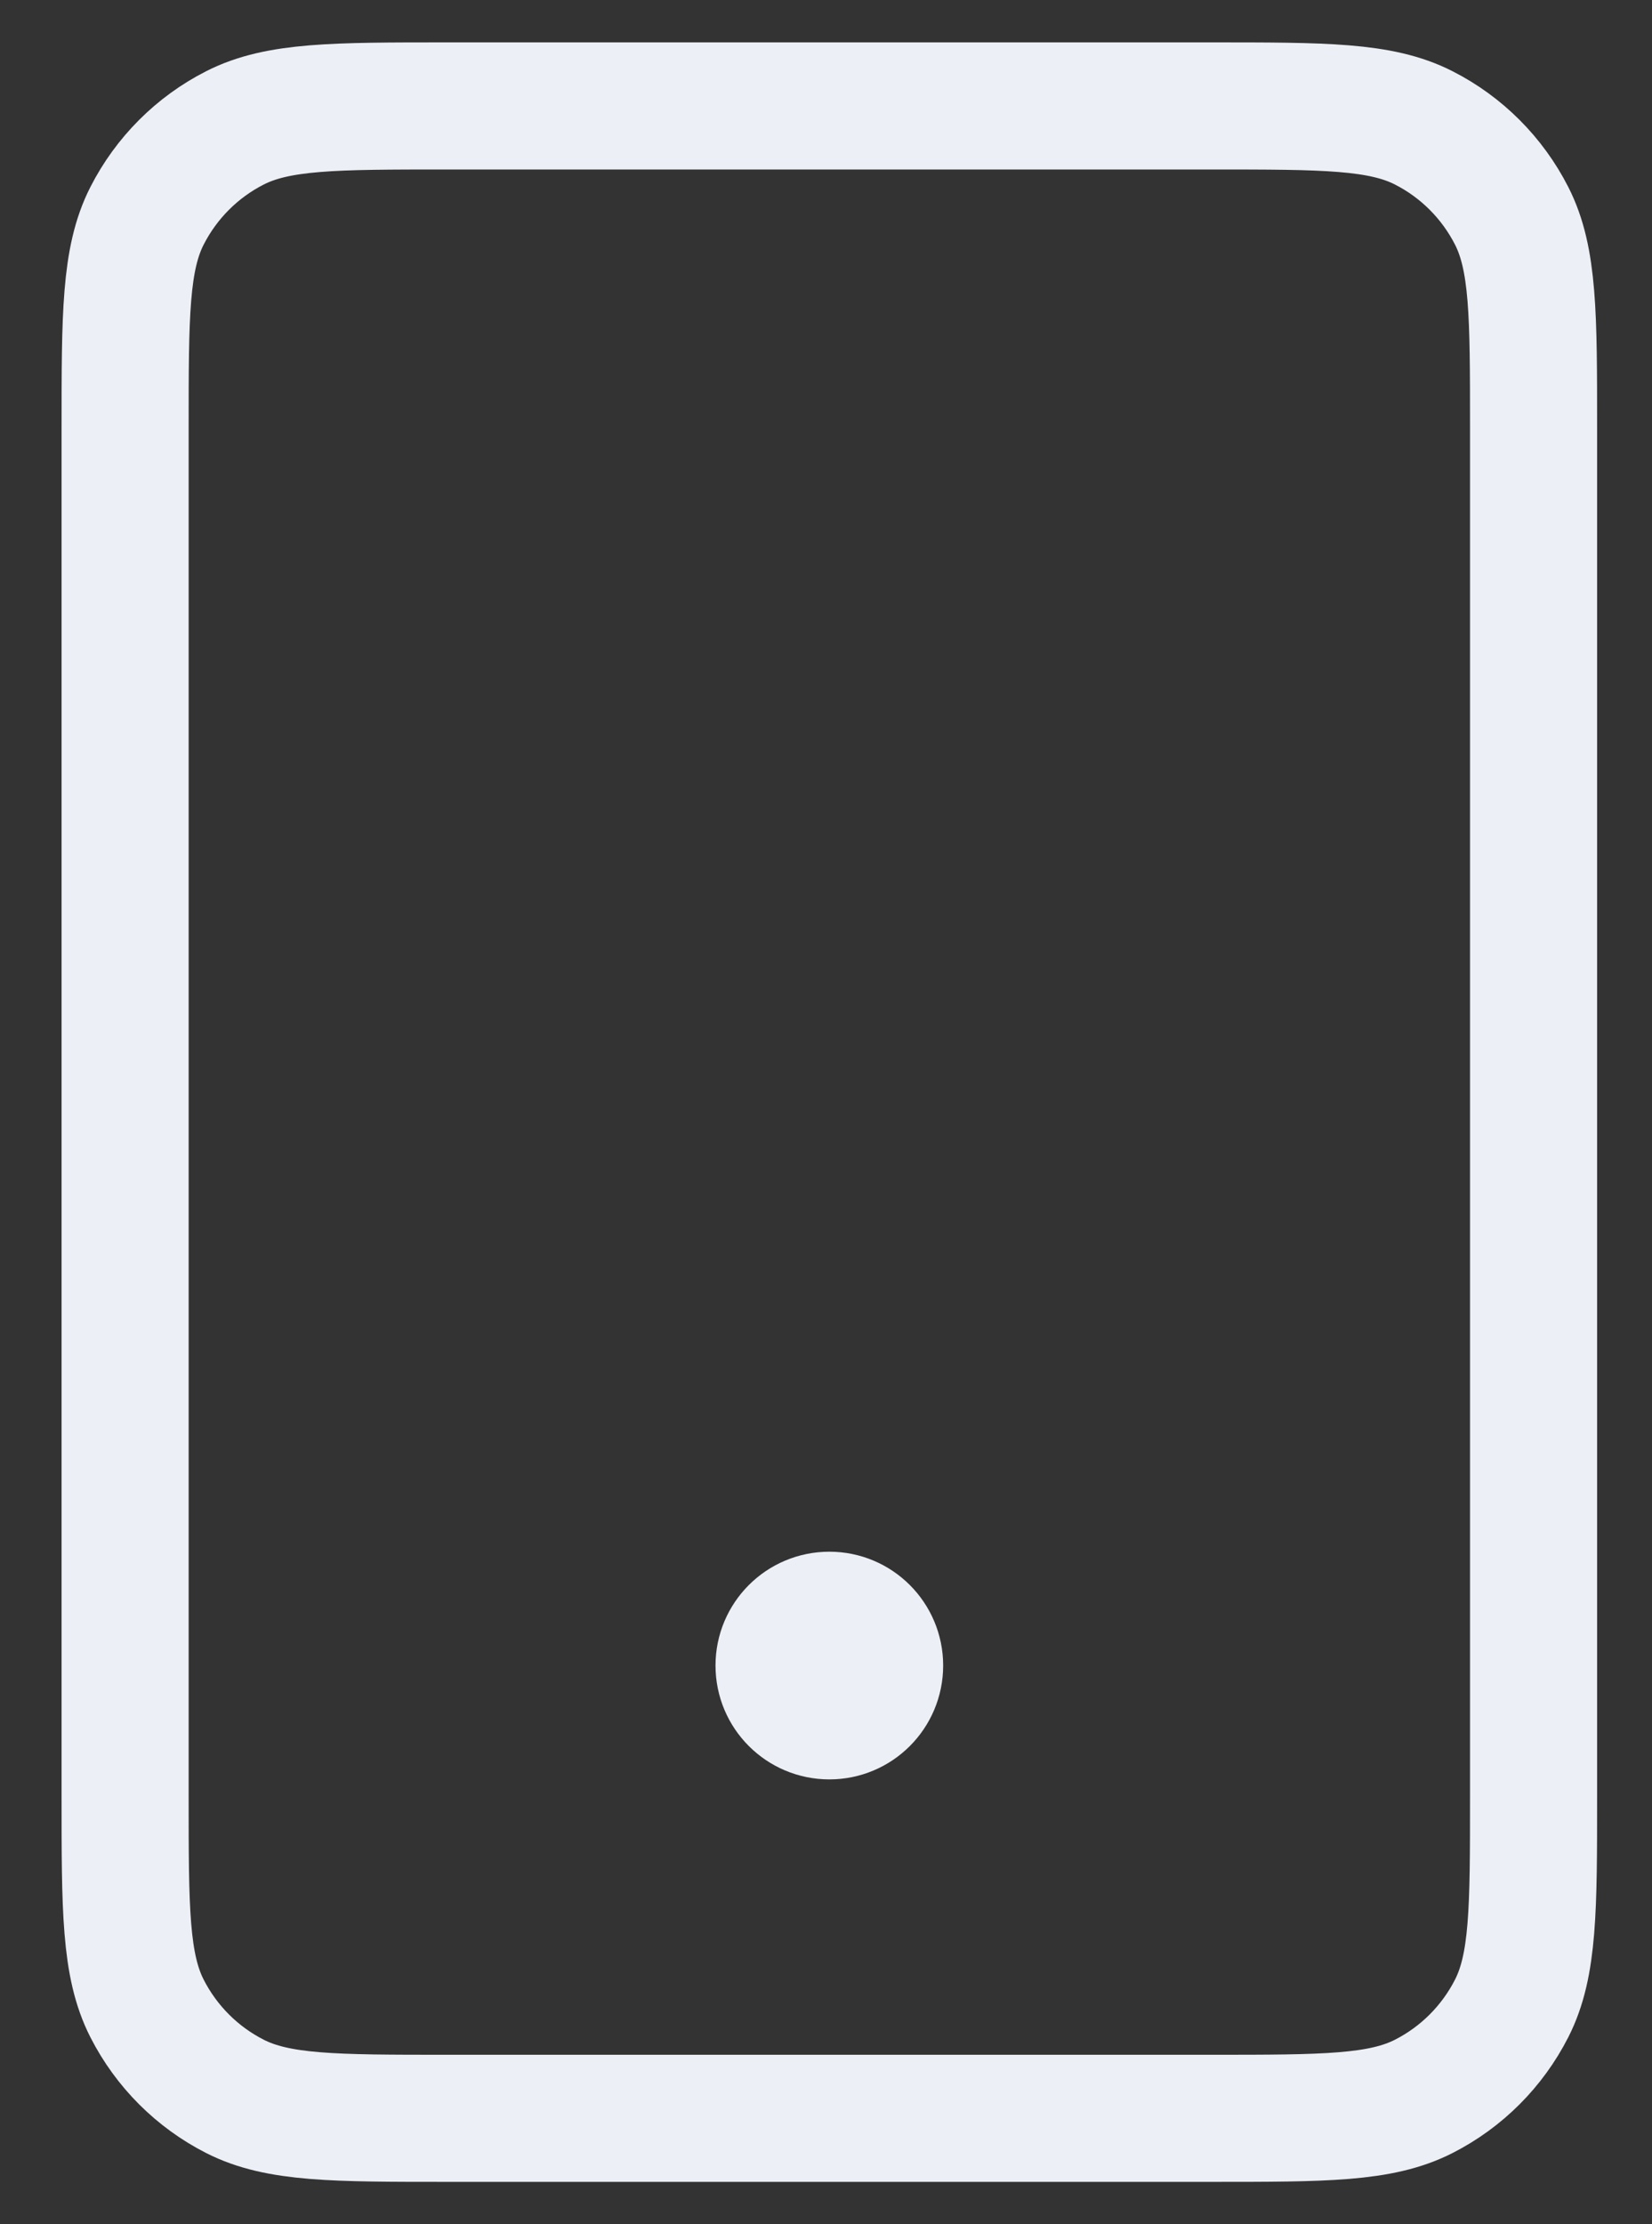 <svg width="26" height="35" viewBox="0 0 26 35" fill="none" xmlns="http://www.w3.org/2000/svg">
<rect x="0" y="0" width="26" height="35" fill="#333333" stroke="none"/>
<path d="M13.053 26.208H13.068M7.036 33.333H19.069C20.843 33.333 21.73 33.333 22.407 32.988C23.003 32.685 23.487 32.2 23.791 31.604C24.136 30.927 24.136 30.04 24.136 28.267V6.733C24.136 4.96 24.136 4.073 23.791 3.396C23.487 2.8 23.003 2.315 22.407 2.012C21.73 1.667 20.843 1.667 19.069 1.667H7.036C5.262 1.667 4.376 1.667 3.698 2.012C3.102 2.315 2.618 2.8 2.314 3.396C1.969 4.073 1.969 4.96 1.969 6.733V28.267C1.969 30.04 1.969 30.927 2.314 31.604C2.618 32.2 3.102 32.685 3.698 32.988C4.376 33.333 5.262 33.333 7.036 33.333ZM13.844 26.208C13.844 26.646 13.49 27 13.053 27C12.615 27 12.261 26.646 12.261 26.208C12.261 25.771 12.615 25.417 13.053 25.417C13.49 25.417 13.844 25.771 13.844 26.208Z" stroke="#ECEFF5" stroke-width="2" stroke-linecap="round" stroke-linejoin="round"/>
</svg>

